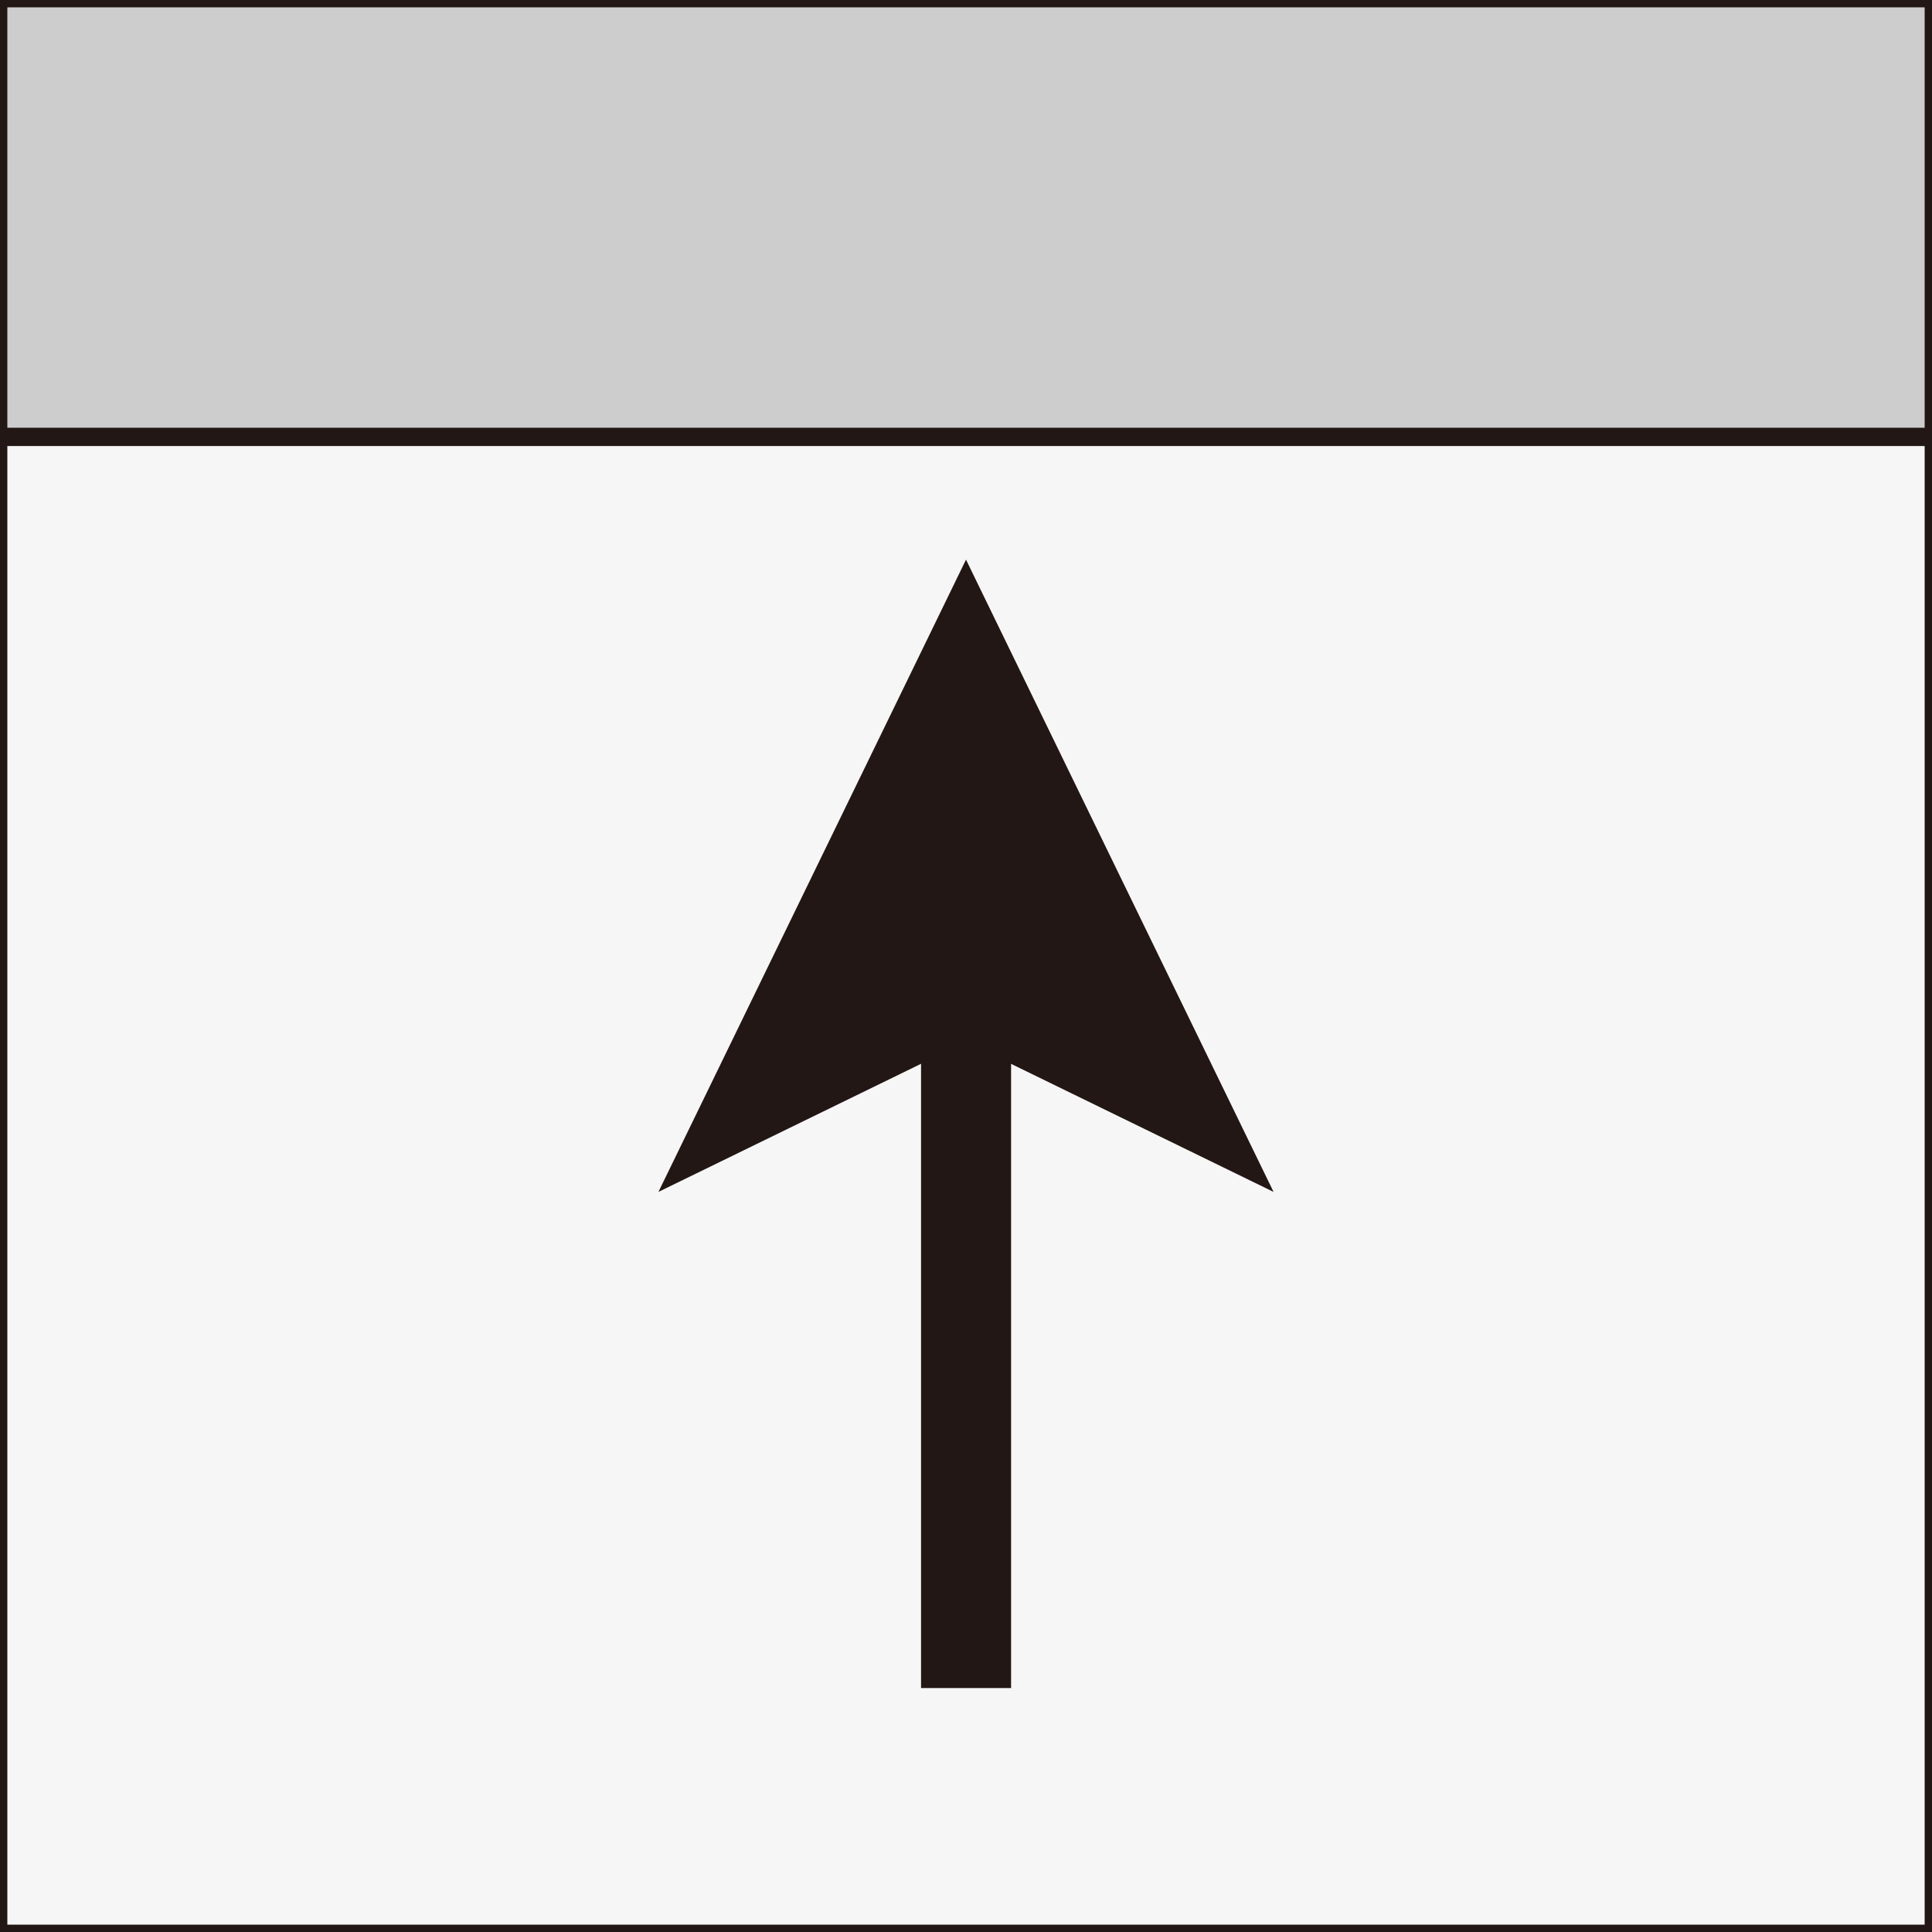 <svg id="图层_1" data-name="图层 1" xmlns="http://www.w3.org/2000/svg" viewBox="0 0 150 150"><rect x="0" y="0" width="150" height="150" fill="#808080" stroke="none"/><defs><style>.cls-1{fill:#f6f6f6;}.cls-2{fill:#cdcdcd;}.cls-3{fill:#221714;}</style></defs><rect class="cls-1" x="0.28" y="0.28" width="149.43" height="149.43"/><rect class="cls-2" x="0.28" y="0.28" width="149.43" height="33.64"/><path class="cls-3" d="M150,150H0V0H150ZM.57,149.43H149.43V.57H.57Z" transform="translate(0 0)"/><rect class="cls-3" x="0.28" y="33.21" width="149.43" height="1.42"/><rect class="cls-3" x="71.51" y="78.28" width="6.99" height="52.78"/><polygon class="cls-3" points="75 43.45 51.12 92.54 75 80.89 98.88 92.54 75 43.45"/></svg>